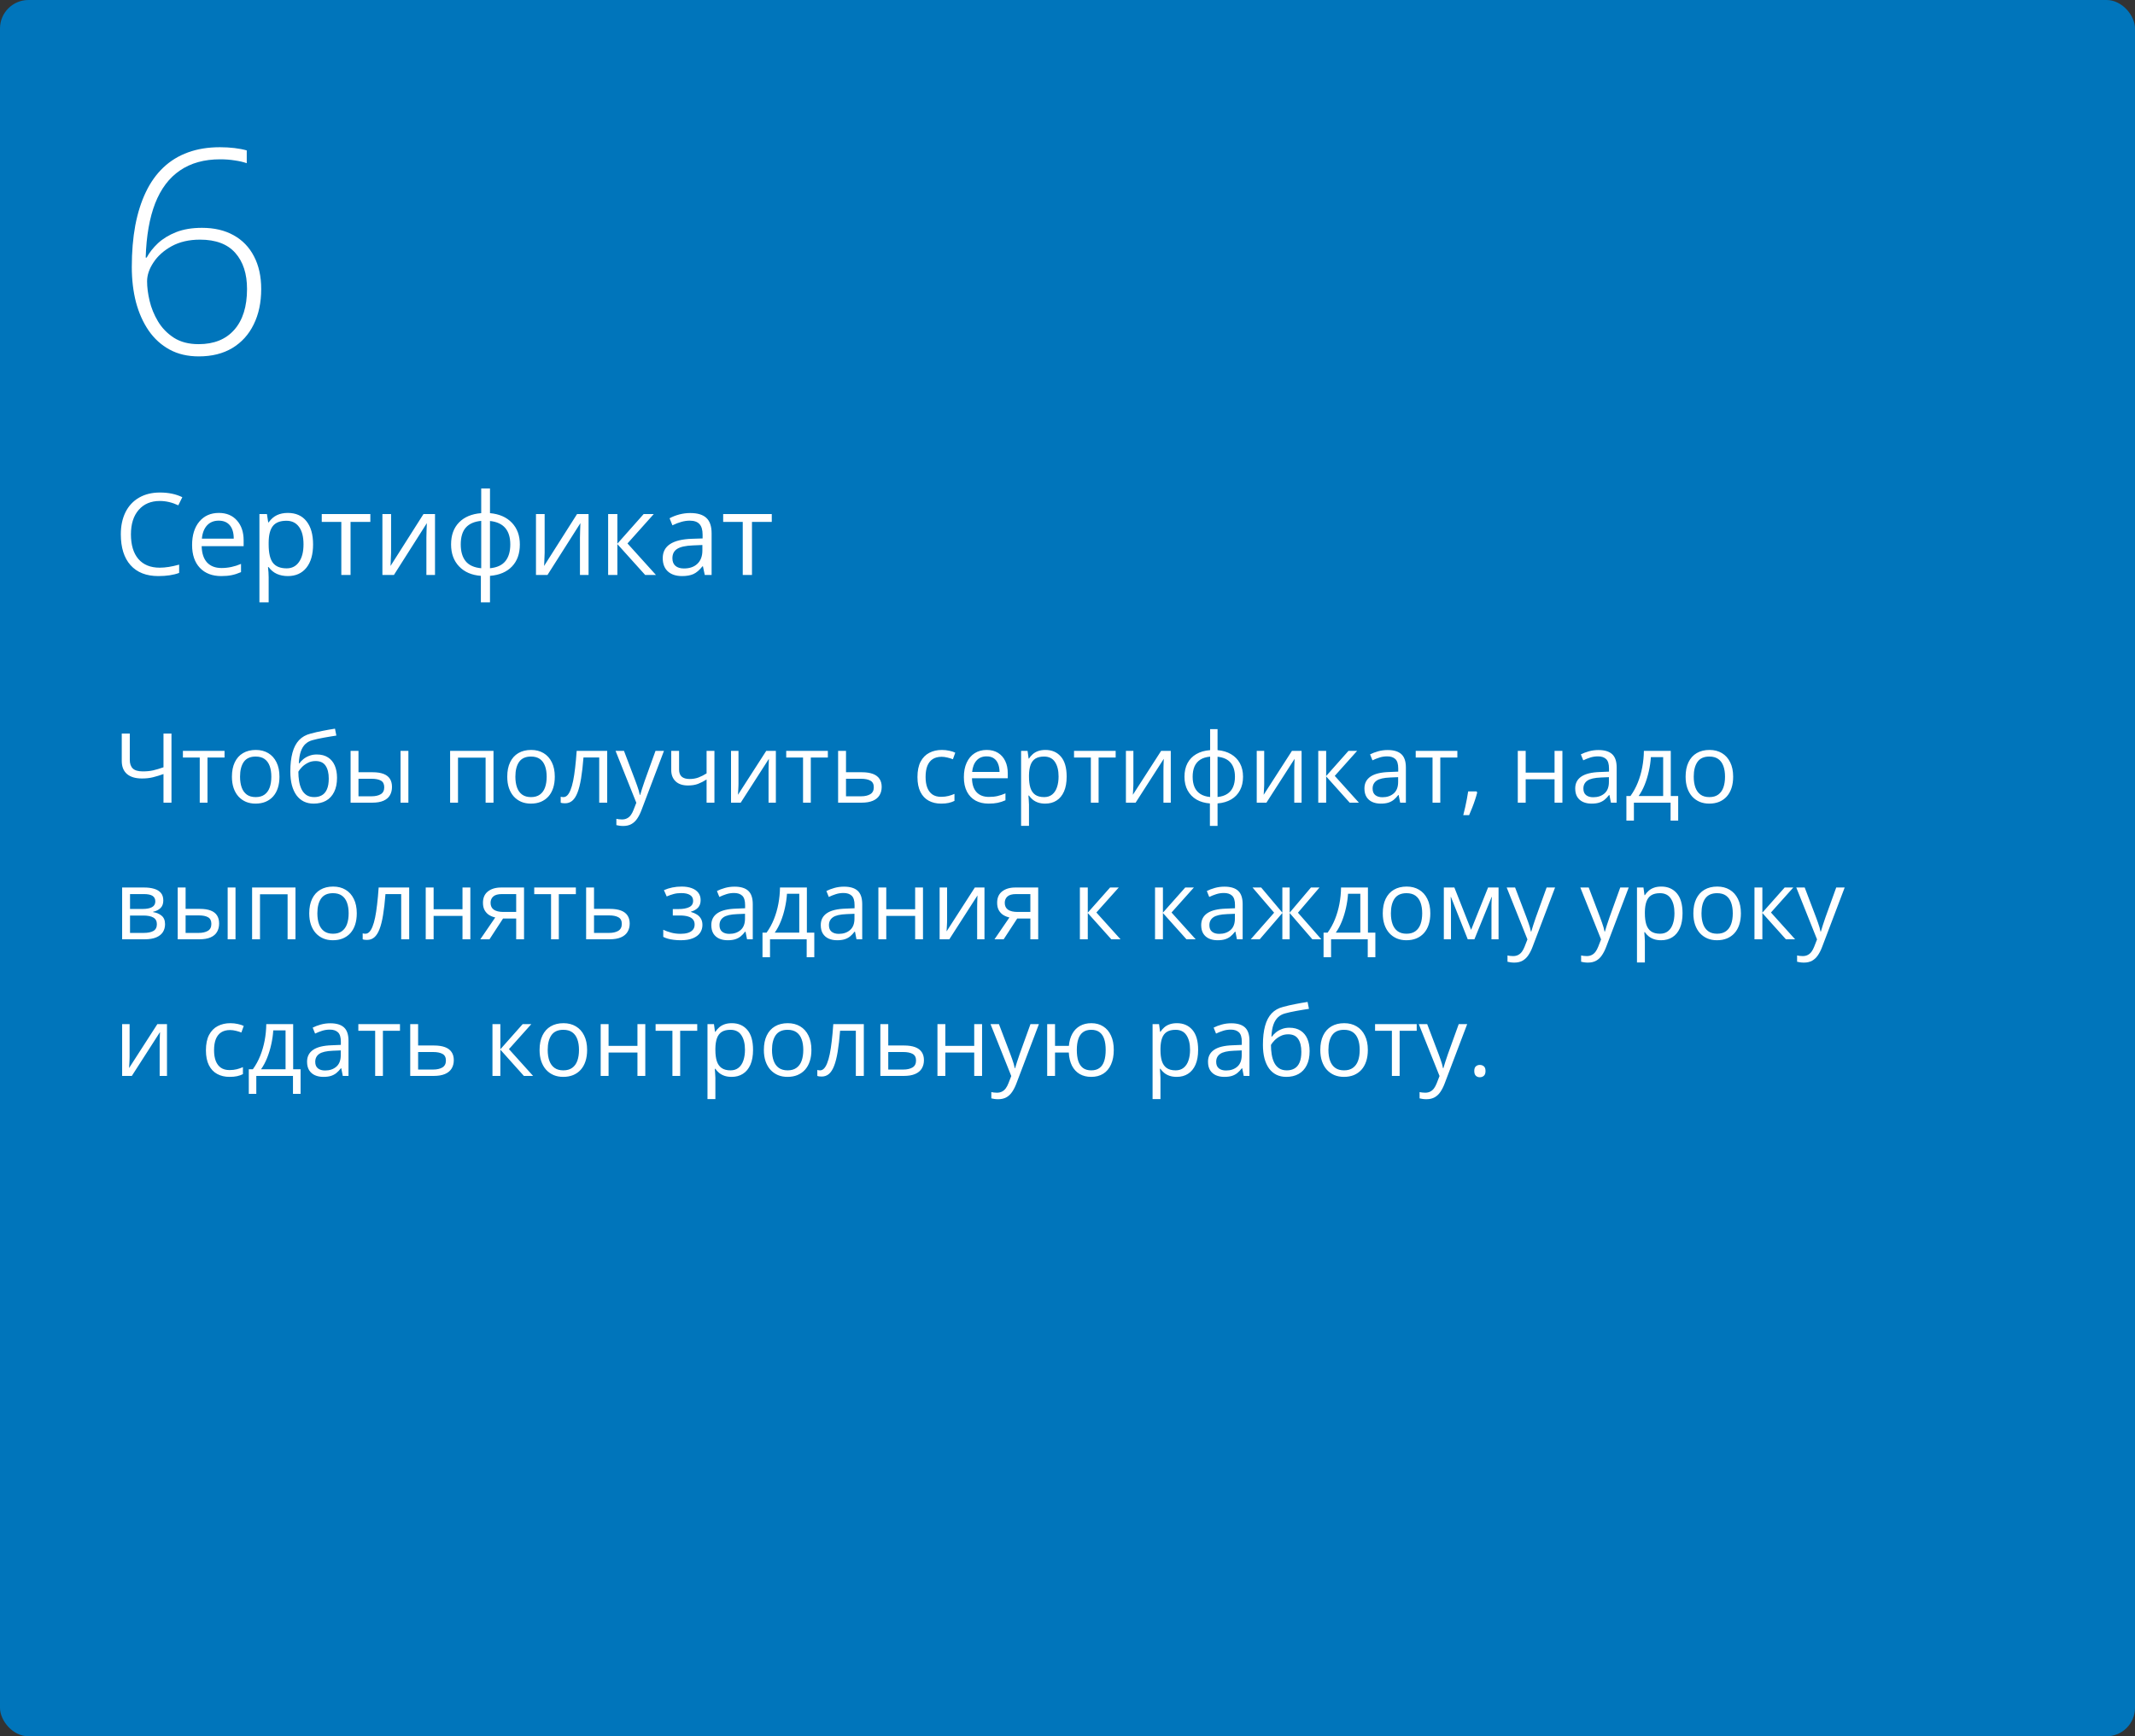 <?xml version="1.0" encoding="UTF-8"?> <svg xmlns="http://www.w3.org/2000/svg" width="375" height="305" viewBox="0 0 375 305" fill="none"><rect x="0" y="0" width="375" height="305" fill="#333333" stroke="none"/> <rect width="375" height="305" rx="5" fill="#0075BB"></rect> <path d="M30.119 141H28.716V135.97C28.068 136.202 27.454 136.39 26.873 136.534C26.292 136.678 25.647 136.75 24.939 136.75C23.794 136.75 22.914 136.487 22.299 135.961C21.691 135.43 21.386 134.669 21.386 133.679V128.864H22.797V133.479C22.797 134.149 22.974 134.655 23.329 134.999C23.688 135.336 24.272 135.505 25.08 135.505C25.761 135.505 26.369 135.444 26.906 135.322C27.449 135.195 28.052 135.015 28.716 134.783V128.864H30.119V141ZM39.44 133.073H36.444V141H35.083V133.073H32.127V131.902H39.44V133.073ZM49.086 136.435C49.086 137.182 48.989 137.848 48.795 138.435C48.602 139.022 48.322 139.517 47.957 139.921C47.592 140.325 47.149 140.635 46.629 140.851C46.114 141.061 45.53 141.166 44.877 141.166C44.269 141.166 43.71 141.061 43.201 140.851C42.697 140.635 42.26 140.325 41.889 139.921C41.524 139.517 41.239 139.022 41.034 138.435C40.835 137.848 40.735 137.182 40.735 136.435C40.735 135.438 40.904 134.592 41.242 133.895C41.579 133.192 42.061 132.658 42.686 132.292C43.317 131.922 44.067 131.736 44.935 131.736C45.766 131.736 46.491 131.922 47.11 132.292C47.736 132.663 48.22 133.2 48.563 133.903C48.912 134.6 49.086 135.444 49.086 136.435ZM42.163 136.435C42.163 137.165 42.26 137.799 42.454 138.335C42.647 138.872 42.946 139.287 43.35 139.581C43.754 139.874 44.274 140.021 44.911 140.021C45.541 140.021 46.059 139.874 46.463 139.581C46.872 139.287 47.174 138.872 47.368 138.335C47.561 137.799 47.658 137.165 47.658 136.435C47.658 135.71 47.561 135.084 47.368 134.559C47.174 134.027 46.875 133.618 46.471 133.33C46.067 133.042 45.544 132.898 44.902 132.898C43.956 132.898 43.262 133.211 42.819 133.836C42.382 134.462 42.163 135.328 42.163 136.435ZM50.995 135.538C50.995 134.243 51.12 133.139 51.369 132.226C51.618 131.307 52.002 130.571 52.523 130.018C53.048 129.459 53.723 129.077 54.548 128.873C55.256 128.679 55.976 128.513 56.706 128.375C57.437 128.231 58.148 128.106 58.839 128.001L59.08 129.213C58.731 129.263 58.366 129.321 57.984 129.387C57.602 129.448 57.221 129.514 56.839 129.586C56.457 129.653 56.097 129.725 55.76 129.802C55.422 129.874 55.123 129.949 54.863 130.026C54.393 130.154 53.986 130.375 53.643 130.69C53.306 131.006 53.037 131.44 52.838 131.994C52.644 132.547 52.528 133.244 52.489 134.085H52.589C52.755 133.842 52.982 133.601 53.27 133.363C53.557 133.125 53.9 132.929 54.299 132.774C54.697 132.613 55.145 132.533 55.644 132.533C56.429 132.533 57.085 132.705 57.611 133.048C58.137 133.385 58.532 133.861 58.798 134.476C59.063 135.09 59.196 135.809 59.196 136.634C59.196 137.624 59.025 138.457 58.682 139.132C58.344 139.807 57.868 140.317 57.254 140.66C56.64 140.997 55.917 141.166 55.087 141.166C54.446 141.166 53.87 141.042 53.361 140.792C52.857 140.543 52.428 140.178 52.074 139.697C51.726 139.215 51.457 138.626 51.269 137.929C51.086 137.231 50.995 136.435 50.995 135.538ZM55.195 140.021C55.721 140.021 56.172 139.91 56.548 139.688C56.93 139.467 57.224 139.118 57.428 138.643C57.639 138.161 57.744 137.536 57.744 136.767C57.744 135.804 57.558 135.051 57.188 134.509C56.822 133.961 56.236 133.687 55.428 133.687C54.924 133.687 54.468 133.795 54.058 134.011C53.649 134.221 53.303 134.473 53.02 134.766C52.738 135.059 52.533 135.322 52.406 135.555C52.406 136.119 52.448 136.667 52.531 137.198C52.614 137.729 52.758 138.208 52.962 138.634C53.167 139.06 53.449 139.398 53.809 139.647C54.174 139.896 54.636 140.021 55.195 140.021ZM61.579 141V131.902H62.965V135.654H65.455C66.23 135.654 66.866 135.751 67.364 135.945C67.868 136.139 68.241 136.426 68.485 136.808C68.728 137.19 68.85 137.663 68.85 138.228C68.85 138.792 68.728 139.282 68.485 139.697C68.247 140.112 67.871 140.433 67.356 140.66C66.847 140.887 66.183 141 65.364 141H61.579ZM62.965 139.879H65.231C65.917 139.879 66.465 139.758 66.874 139.514C67.284 139.271 67.489 138.864 67.489 138.294C67.489 137.735 67.298 137.348 66.916 137.132C66.534 136.91 65.986 136.8 65.272 136.8H62.965V139.879ZM70.353 141V131.902H71.731V141H70.353ZM86.68 131.902V141H85.294V133.089H80.446V141H79.06V131.902H86.68ZM97.446 136.435C97.446 137.182 97.349 137.848 97.156 138.435C96.962 139.022 96.683 139.517 96.317 139.921C95.952 140.325 95.509 140.635 94.989 140.851C94.475 141.061 93.891 141.166 93.238 141.166C92.629 141.166 92.07 141.061 91.561 140.851C91.058 140.635 90.62 140.325 90.249 139.921C89.884 139.517 89.599 139.022 89.394 138.435C89.195 137.848 89.096 137.182 89.096 136.435C89.096 135.438 89.264 134.592 89.602 133.895C89.94 133.192 90.421 132.658 91.046 132.292C91.677 131.922 92.427 131.736 93.296 131.736C94.126 131.736 94.851 131.922 95.471 132.292C96.096 132.663 96.58 133.2 96.923 133.903C97.272 134.6 97.446 135.444 97.446 136.435ZM90.523 136.435C90.523 137.165 90.62 137.799 90.814 138.335C91.008 138.872 91.306 139.287 91.71 139.581C92.114 139.874 92.635 140.021 93.271 140.021C93.902 140.021 94.419 139.874 94.823 139.581C95.233 139.287 95.534 138.872 95.728 138.335C95.922 137.799 96.019 137.165 96.019 136.435C96.019 135.71 95.922 135.084 95.728 134.559C95.534 134.027 95.236 133.618 94.832 133.33C94.428 133.042 93.905 132.898 93.263 132.898C92.316 132.898 91.622 133.211 91.179 133.836C90.742 134.462 90.523 135.328 90.523 136.435ZM106.652 141H105.249V133.056H102.485C102.374 134.489 102.233 135.718 102.062 136.742C101.896 137.76 101.685 138.593 101.431 139.24C101.182 139.882 100.877 140.355 100.518 140.66C100.163 140.958 99.74 141.108 99.248 141.108C99.098 141.108 98.957 141.1 98.824 141.083C98.691 141.066 98.578 141.039 98.484 141V139.954C98.556 139.976 98.63 139.993 98.708 140.004C98.791 140.015 98.877 140.021 98.965 140.021C99.214 140.021 99.441 139.918 99.646 139.713C99.856 139.503 100.044 139.188 100.21 138.767C100.382 138.347 100.534 137.815 100.667 137.173C100.8 136.526 100.916 135.765 101.016 134.891C101.121 134.011 101.212 133.015 101.29 131.902H106.652V141ZM108.121 131.902H109.599L111.607 137.182C111.724 137.492 111.832 137.79 111.931 138.078C112.031 138.36 112.119 138.632 112.197 138.892C112.274 139.152 112.335 139.403 112.379 139.647H112.438C112.515 139.37 112.626 139.008 112.77 138.56C112.913 138.106 113.068 137.644 113.234 137.173L115.135 131.902H116.621L112.662 142.336C112.451 142.895 112.205 143.382 111.923 143.797C111.646 144.212 111.309 144.531 110.91 144.752C110.512 144.979 110.03 145.092 109.466 145.092C109.206 145.092 108.976 145.076 108.777 145.042C108.578 145.015 108.406 144.982 108.262 144.943V143.839C108.384 143.867 108.531 143.891 108.702 143.914C108.879 143.936 109.062 143.947 109.25 143.947C109.593 143.947 109.889 143.88 110.138 143.748C110.393 143.62 110.611 143.432 110.794 143.183C110.977 142.934 111.134 142.638 111.267 142.295L111.765 141.017L108.121 131.902ZM119.277 131.902V135.173C119.277 135.743 119.432 136.163 119.742 136.435C120.058 136.706 120.514 136.841 121.112 136.841C121.687 136.841 122.21 136.753 122.681 136.576C123.151 136.399 123.627 136.158 124.108 135.854V131.902H125.486V141H124.108V136.924C123.599 137.251 123.098 137.508 122.606 137.696C122.113 137.884 121.524 137.979 120.838 137.979C119.903 137.979 119.178 137.735 118.663 137.248C118.154 136.761 117.899 136.103 117.899 135.272V131.902H119.277ZM129.711 131.902V137.622C129.711 137.732 129.709 137.876 129.703 138.053C129.698 138.225 129.689 138.41 129.678 138.609C129.667 138.803 129.656 138.991 129.645 139.174C129.639 139.351 129.631 139.498 129.62 139.614L134.584 131.902H136.277V141H134.991V135.422C134.991 135.245 134.993 135.018 134.999 134.741C135.005 134.465 135.013 134.193 135.024 133.928C135.035 133.657 135.043 133.446 135.049 133.297L130.102 141H128.4V131.902H129.711ZM145.408 133.073H142.412V141H141.05V133.073H138.095V131.902H145.408V133.073ZM148.596 135.654H151.385C152.16 135.654 152.804 135.751 153.319 135.945C153.833 136.139 154.218 136.426 154.473 136.808C154.733 137.19 154.863 137.663 154.863 138.228C154.863 138.792 154.736 139.282 154.481 139.697C154.232 140.112 153.845 140.433 153.319 140.66C152.799 140.887 152.126 141 151.302 141H147.209V131.902H148.596V135.654ZM153.477 138.294C153.477 137.735 153.277 137.348 152.879 137.132C152.486 136.91 151.935 136.8 151.227 136.8H148.596V139.879H151.235C151.899 139.879 152.439 139.758 152.854 139.514C153.269 139.265 153.477 138.858 153.477 138.294ZM165.297 141.166C164.478 141.166 163.756 140.997 163.13 140.66C162.505 140.322 162.018 139.807 161.669 139.116C161.321 138.424 161.146 137.552 161.146 136.501C161.146 135.4 161.329 134.5 161.694 133.803C162.065 133.1 162.574 132.58 163.222 132.243C163.869 131.905 164.605 131.736 165.43 131.736C165.883 131.736 166.321 131.783 166.741 131.877C167.167 131.966 167.516 132.079 167.787 132.218L167.372 133.372C167.095 133.261 166.774 133.161 166.409 133.073C166.049 132.984 165.712 132.94 165.396 132.94C164.766 132.94 164.24 133.076 163.819 133.347C163.404 133.618 163.092 134.016 162.881 134.542C162.677 135.068 162.574 135.715 162.574 136.484C162.574 137.22 162.674 137.848 162.873 138.369C163.078 138.889 163.379 139.287 163.778 139.564C164.182 139.835 164.685 139.971 165.289 139.971C165.77 139.971 166.204 139.921 166.592 139.821C166.979 139.716 167.331 139.594 167.646 139.456V140.685C167.342 140.84 167.001 140.958 166.625 141.042C166.254 141.125 165.812 141.166 165.297 141.166ZM173.307 131.736C174.082 131.736 174.746 131.908 175.299 132.251C175.853 132.594 176.276 133.076 176.569 133.695C176.863 134.31 177.009 135.029 177.009 135.854V136.708H170.726C170.742 137.777 171.008 138.59 171.522 139.149C172.037 139.708 172.762 139.987 173.697 139.987C174.273 139.987 174.782 139.935 175.225 139.83C175.667 139.724 176.127 139.569 176.603 139.365V140.577C176.143 140.781 175.687 140.931 175.233 141.025C174.785 141.119 174.253 141.166 173.639 141.166C172.765 141.166 172.001 140.989 171.348 140.635C170.701 140.275 170.197 139.749 169.837 139.058C169.478 138.366 169.298 137.519 169.298 136.518C169.298 135.538 169.461 134.691 169.788 133.978C170.12 133.258 170.584 132.705 171.182 132.317C171.785 131.93 172.494 131.736 173.307 131.736ZM173.291 132.865C172.555 132.865 171.968 133.106 171.531 133.587C171.094 134.069 170.833 134.741 170.75 135.604H175.565C175.559 135.062 175.474 134.586 175.308 134.177C175.147 133.762 174.901 133.441 174.569 133.214C174.237 132.981 173.811 132.865 173.291 132.865ZM183.625 131.736C184.759 131.736 185.664 132.126 186.339 132.907C187.014 133.687 187.352 134.86 187.352 136.426C187.352 137.461 187.197 138.33 186.887 139.033C186.577 139.736 186.14 140.267 185.576 140.626C185.017 140.986 184.355 141.166 183.592 141.166C183.11 141.166 182.687 141.102 182.322 140.975C181.957 140.848 181.644 140.676 181.384 140.46C181.124 140.245 180.908 140.009 180.736 139.755H180.637C180.653 139.971 180.673 140.231 180.695 140.535C180.722 140.84 180.736 141.105 180.736 141.332V145.067H179.35V131.902H180.487L180.67 133.247H180.736C180.913 132.97 181.129 132.719 181.384 132.492C181.638 132.259 181.948 132.077 182.313 131.944C182.684 131.806 183.121 131.736 183.625 131.736ZM183.384 132.898C182.753 132.898 182.244 133.02 181.857 133.264C181.475 133.507 181.196 133.872 181.019 134.359C180.841 134.841 180.747 135.447 180.736 136.177V136.443C180.736 137.212 180.819 137.862 180.985 138.394C181.157 138.925 181.436 139.329 181.824 139.605C182.217 139.882 182.742 140.021 183.401 140.021C183.965 140.021 184.436 139.868 184.812 139.564C185.188 139.26 185.468 138.836 185.65 138.294C185.839 137.746 185.933 137.118 185.933 136.41C185.933 135.336 185.722 134.484 185.302 133.853C184.887 133.217 184.248 132.898 183.384 132.898ZM195.96 133.073H192.963V141H191.602V133.073H188.647V131.902H195.96V133.073ZM199.073 131.902V137.622C199.073 137.732 199.07 137.876 199.064 138.053C199.059 138.225 199.051 138.41 199.04 138.609C199.028 138.803 199.017 138.991 199.006 139.174C199.001 139.351 198.993 139.498 198.981 139.614L203.945 131.902H205.639V141H204.352V135.422C204.352 135.245 204.355 135.018 204.36 134.741C204.366 134.465 204.374 134.193 204.385 133.928C204.396 133.657 204.405 133.446 204.41 133.297L199.463 141H197.761V131.902H199.073ZM213.856 128.084V131.77C214.758 131.847 215.544 132.082 216.214 132.475C216.883 132.862 217.404 133.391 217.774 134.061C218.145 134.73 218.331 135.527 218.331 136.451C218.331 137.359 218.151 138.15 217.791 138.825C217.437 139.5 216.925 140.034 216.255 140.427C215.591 140.82 214.792 141.055 213.856 141.133V145.084H212.512V141.133C211.61 141.066 210.824 140.84 210.154 140.452C209.49 140.059 208.973 139.525 208.602 138.85C208.231 138.175 208.046 137.375 208.046 136.451C208.046 135.527 208.223 134.73 208.577 134.061C208.937 133.385 209.451 132.854 210.121 132.467C210.791 132.074 211.601 131.841 212.553 131.77V128.084H213.856ZM212.553 132.915C211.85 132.976 211.272 133.153 210.818 133.446C210.365 133.74 210.027 134.138 209.806 134.642C209.59 135.145 209.482 135.748 209.482 136.451C209.482 137.154 209.593 137.76 209.814 138.269C210.035 138.773 210.373 139.171 210.827 139.464C211.28 139.758 211.856 139.938 212.553 140.004V132.915ZM213.856 132.932V140.004C214.554 139.932 215.126 139.747 215.575 139.448C216.028 139.149 216.363 138.748 216.579 138.244C216.8 137.741 216.911 137.143 216.911 136.451C216.911 135.4 216.659 134.578 216.156 133.986C215.652 133.388 214.886 133.037 213.856 132.932ZM222.049 131.902V137.622C222.049 137.732 222.047 137.876 222.041 138.053C222.035 138.225 222.027 138.41 222.016 138.609C222.005 138.803 221.994 138.991 221.983 139.174C221.977 139.351 221.969 139.498 221.958 139.614L226.922 131.902H228.615V141H227.329V135.422C227.329 135.245 227.331 135.018 227.337 134.741C227.342 134.465 227.351 134.193 227.362 133.928C227.373 133.657 227.381 133.446 227.387 133.297L222.439 141H220.738V131.902H222.049ZM236.85 131.902H238.369L234.442 136.293L238.684 141H237.065L232.932 136.385V141H231.545V131.902H232.932V136.318L236.85 131.902ZM243.731 131.753C244.816 131.753 245.621 131.996 246.146 132.483C246.672 132.97 246.935 133.748 246.935 134.816V141H245.931L245.665 139.655H245.599C245.344 139.987 245.078 140.267 244.802 140.494C244.525 140.715 244.204 140.884 243.839 141C243.479 141.111 243.036 141.166 242.511 141.166C241.957 141.166 241.465 141.069 241.033 140.875C240.607 140.682 240.27 140.389 240.021 139.996C239.777 139.603 239.655 139.105 239.655 138.501C239.655 137.594 240.015 136.897 240.734 136.41C241.454 135.923 242.549 135.657 244.021 135.613L245.59 135.546V134.99C245.59 134.204 245.422 133.654 245.084 133.338C244.746 133.023 244.271 132.865 243.656 132.865C243.18 132.865 242.727 132.934 242.295 133.073C241.863 133.211 241.454 133.374 241.066 133.562L240.643 132.517C241.053 132.306 241.523 132.126 242.054 131.977C242.585 131.828 243.144 131.753 243.731 131.753ZM245.574 136.518L244.188 136.576C243.053 136.62 242.253 136.805 241.789 137.132C241.324 137.458 241.091 137.92 241.091 138.518C241.091 139.038 241.249 139.423 241.564 139.672C241.88 139.921 242.298 140.045 242.818 140.045C243.626 140.045 244.287 139.821 244.802 139.373C245.316 138.925 245.574 138.252 245.574 137.356V136.518ZM255.975 133.073H252.978V141H251.617V133.073H248.662V131.902H255.975V133.073ZM259.353 139.024L259.461 139.215C259.361 139.619 259.234 140.051 259.079 140.51C258.93 140.97 258.764 141.429 258.581 141.888C258.404 142.353 258.224 142.787 258.042 143.191H257.012C257.128 142.749 257.242 142.281 257.353 141.789C257.463 141.302 257.563 140.82 257.651 140.344C257.745 139.863 257.82 139.423 257.875 139.024H259.353ZM267.978 131.902V135.721H273.049V131.902H274.427V141H273.049V136.891H267.978V141H266.591V131.902H267.978ZM280.752 131.753C281.837 131.753 282.642 131.996 283.168 132.483C283.694 132.97 283.957 133.748 283.957 134.816V141H282.952L282.687 139.655H282.62C282.366 139.987 282.1 140.267 281.823 140.494C281.547 140.715 281.226 140.884 280.86 141C280.501 141.111 280.058 141.166 279.532 141.166C278.979 141.166 278.486 141.069 278.055 140.875C277.629 140.682 277.291 140.389 277.042 139.996C276.799 139.603 276.677 139.105 276.677 138.501C276.677 137.594 277.036 136.897 277.756 136.41C278.475 135.923 279.571 135.657 281.043 135.613L282.612 135.546V134.99C282.612 134.204 282.443 133.654 282.105 133.338C281.768 133.023 281.292 132.865 280.678 132.865C280.202 132.865 279.748 132.934 279.316 133.073C278.885 133.211 278.475 133.374 278.088 133.562L277.665 132.517C278.074 132.306 278.544 132.126 279.076 131.977C279.607 131.828 280.166 131.753 280.752 131.753ZM282.595 136.518L281.209 136.576C280.075 136.62 279.275 136.805 278.81 137.132C278.345 137.458 278.113 137.92 278.113 138.518C278.113 139.038 278.271 139.423 278.586 139.672C278.901 139.921 279.319 140.045 279.839 140.045C280.647 140.045 281.309 139.821 281.823 139.373C282.338 138.925 282.595 138.252 282.595 137.356V136.518ZM293.461 131.902V139.83H294.764V144.146H293.428V141H286.986V144.146H285.667V139.83H286.38C286.901 139.11 287.332 138.322 287.675 137.464C288.018 136.606 288.278 135.707 288.456 134.766C288.633 133.82 288.727 132.865 288.738 131.902H293.461ZM292.125 132.998H289.966C289.917 133.806 289.798 134.628 289.609 135.463C289.427 136.299 289.183 137.096 288.879 137.854C288.575 138.607 288.22 139.265 287.816 139.83H292.125V132.998ZM304.418 136.435C304.418 137.182 304.321 137.848 304.127 138.435C303.934 139.022 303.654 139.517 303.289 139.921C302.924 140.325 302.481 140.635 301.961 140.851C301.446 141.061 300.862 141.166 300.209 141.166C299.601 141.166 299.042 141.061 298.533 140.851C298.029 140.635 297.592 140.325 297.221 139.921C296.856 139.517 296.571 139.022 296.366 138.435C296.167 137.848 296.067 137.182 296.067 136.435C296.067 135.438 296.236 134.592 296.574 133.895C296.911 133.192 297.393 132.658 298.018 132.292C298.649 131.922 299.399 131.736 300.268 131.736C301.098 131.736 301.823 131.922 302.442 132.292C303.068 132.663 303.552 133.2 303.895 133.903C304.244 134.6 304.418 135.444 304.418 136.435ZM297.495 136.435C297.495 137.165 297.592 137.799 297.786 138.335C297.979 138.872 298.278 139.287 298.682 139.581C299.086 139.874 299.606 140.021 300.243 140.021C300.874 140.021 301.391 139.874 301.795 139.581C302.204 139.287 302.506 138.872 302.7 138.335C302.893 137.799 302.99 137.165 302.99 136.435C302.99 135.71 302.893 135.084 302.7 134.559C302.506 134.027 302.207 133.618 301.803 133.33C301.399 133.042 300.876 132.898 300.234 132.898C299.288 132.898 298.594 133.211 298.151 133.836C297.714 134.462 297.495 135.328 297.495 136.435ZM28.683 158.185C28.683 158.755 28.517 159.201 28.185 159.521C27.852 159.837 27.424 160.05 26.898 160.161V160.227C27.468 160.305 27.958 160.509 28.367 160.841C28.782 161.168 28.99 161.669 28.99 162.344C28.99 162.864 28.865 163.323 28.616 163.722C28.367 164.12 27.977 164.433 27.446 164.66C26.915 164.887 26.223 165 25.371 165H21.453V155.902H25.337C25.99 155.902 26.566 155.977 27.064 156.126C27.567 156.27 27.963 156.508 28.251 156.84C28.539 157.172 28.683 157.621 28.683 158.185ZM27.554 162.344C27.554 161.807 27.349 161.42 26.939 161.182C26.535 160.944 25.946 160.825 25.171 160.825H22.839V163.879H25.205C25.968 163.879 26.549 163.763 26.948 163.531C27.352 163.293 27.554 162.897 27.554 162.344ZM27.28 158.343C27.28 157.911 27.122 157.59 26.807 157.38C26.491 157.164 25.974 157.056 25.254 157.056H22.839V159.671H25.014C25.761 159.671 26.325 159.563 26.707 159.347C27.089 159.131 27.28 158.797 27.28 158.343ZM31.214 165V155.902H32.601V159.654H35.091C35.866 159.654 36.502 159.751 37 159.945C37.504 160.139 37.877 160.426 38.121 160.808C38.364 161.19 38.486 161.663 38.486 162.228C38.486 162.792 38.364 163.282 38.121 163.697C37.883 164.112 37.506 164.433 36.992 164.66C36.483 164.887 35.819 165 34.999 165H31.214ZM32.601 163.879H34.867C35.553 163.879 36.101 163.758 36.51 163.514C36.92 163.271 37.124 162.864 37.124 162.294C37.124 161.735 36.934 161.348 36.552 161.132C36.17 160.91 35.622 160.8 34.908 160.8H32.601V163.879ZM39.988 165V155.902H41.366V165H39.988ZM51.9 155.902V165H50.514V157.089H45.666V165H44.28V155.902H51.9ZM62.666 160.435C62.666 161.182 62.569 161.848 62.376 162.435C62.182 163.022 61.902 163.517 61.537 163.921C61.172 164.325 60.729 164.635 60.209 164.851C59.694 165.061 59.111 165.166 58.458 165.166C57.849 165.166 57.29 165.061 56.781 164.851C56.277 164.635 55.84 164.325 55.469 163.921C55.104 163.517 54.819 163.022 54.614 162.435C54.415 161.848 54.315 161.182 54.315 160.435C54.315 159.438 54.484 158.592 54.822 157.895C55.159 157.192 55.641 156.658 56.266 156.292C56.897 155.922 57.647 155.736 58.516 155.736C59.346 155.736 60.071 155.922 60.69 156.292C61.316 156.663 61.8 157.2 62.143 157.903C62.492 158.6 62.666 159.444 62.666 160.435ZM55.743 160.435C55.743 161.165 55.84 161.799 56.034 162.335C56.227 162.872 56.526 163.287 56.93 163.581C57.334 163.874 57.854 164.021 58.491 164.021C59.122 164.021 59.639 163.874 60.043 163.581C60.453 163.287 60.754 162.872 60.948 162.335C61.141 161.799 61.238 161.165 61.238 160.435C61.238 159.71 61.141 159.084 60.948 158.559C60.754 158.027 60.455 157.618 60.051 157.33C59.647 157.042 59.124 156.898 58.482 156.898C57.536 156.898 56.842 157.211 56.399 157.836C55.962 158.462 55.743 159.328 55.743 160.435ZM71.872 165H70.469V157.056H67.705C67.594 158.489 67.453 159.718 67.281 160.742C67.115 161.76 66.905 162.593 66.65 163.24C66.401 163.882 66.097 164.355 65.737 164.66C65.383 164.958 64.96 165.108 64.467 165.108C64.318 165.108 64.177 165.1 64.044 165.083C63.911 165.066 63.798 165.039 63.704 165V163.954C63.776 163.976 63.85 163.993 63.928 164.004C64.011 164.015 64.097 164.021 64.185 164.021C64.434 164.021 64.661 163.918 64.866 163.713C65.076 163.503 65.264 163.188 65.43 162.767C65.602 162.347 65.754 161.815 65.887 161.173C66.019 160.526 66.136 159.765 66.235 158.891C66.341 158.011 66.432 157.015 66.509 155.902H71.872V165ZM76.163 155.902V159.721H81.235V155.902H82.613V165H81.235V160.891H76.163V165H74.777V155.902H76.163ZM85.975 165H84.364L86.987 161.165C86.606 161.082 86.251 160.941 85.925 160.742C85.598 160.537 85.333 160.257 85.128 159.903C84.929 159.549 84.829 159.109 84.829 158.583C84.829 157.709 85.12 157.045 85.701 156.591C86.287 156.132 87.059 155.902 88.017 155.902H92.043V165H90.665V161.348H88.357L85.975 165ZM86.165 158.592C86.165 159.134 86.359 159.538 86.747 159.804C87.134 160.064 87.687 160.194 88.407 160.194H90.665V157.056H88.166C87.458 157.056 86.946 157.2 86.63 157.488C86.32 157.77 86.165 158.138 86.165 158.592ZM101.148 157.073H98.152V165H96.79V157.073H93.835V155.902H101.148V157.073ZM104.336 159.654H107.125C107.9 159.654 108.544 159.751 109.059 159.945C109.574 160.139 109.958 160.426 110.213 160.808C110.473 161.19 110.603 161.663 110.603 162.228C110.603 162.792 110.476 163.282 110.221 163.697C109.972 164.112 109.585 164.433 109.059 164.66C108.539 164.887 107.867 165 107.042 165H102.95V155.902H104.336V159.654ZM109.217 162.294C109.217 161.735 109.018 161.348 108.619 161.132C108.226 160.91 107.676 160.8 106.967 160.8H104.336V163.879H106.976C107.64 163.879 108.179 163.758 108.594 163.514C109.009 163.265 109.217 162.858 109.217 162.294ZM119.734 155.736C120.415 155.736 121.004 155.83 121.502 156.019C122 156.201 122.385 156.47 122.656 156.824C122.927 157.178 123.062 157.61 123.062 158.119C123.062 158.667 122.913 159.104 122.614 159.43C122.315 159.757 121.903 159.992 121.377 160.136V160.202C121.748 160.302 122.083 160.446 122.382 160.634C122.686 160.816 122.927 161.06 123.104 161.364C123.287 161.663 123.378 162.037 123.378 162.485C123.378 162.994 123.24 163.453 122.963 163.863C122.686 164.267 122.266 164.585 121.701 164.817C121.137 165.05 120.423 165.166 119.56 165.166C119.133 165.166 118.729 165.141 118.348 165.091C117.966 165.047 117.62 164.981 117.31 164.892C117 164.804 116.729 164.698 116.497 164.577V163.323C116.884 163.511 117.338 163.677 117.858 163.821C118.378 163.965 118.94 164.037 119.543 164.037C120.008 164.037 120.426 163.985 120.796 163.879C121.167 163.769 121.46 163.594 121.676 163.356C121.898 163.113 122.008 162.795 122.008 162.402C122.008 162.042 121.911 161.746 121.718 161.514C121.524 161.276 121.234 161.101 120.846 160.991C120.464 160.875 119.98 160.816 119.394 160.816H118.173V159.688H119.178C119.958 159.688 120.581 159.577 121.045 159.355C121.51 159.134 121.743 158.761 121.743 158.235C121.743 157.781 121.563 157.444 121.203 157.222C120.843 156.995 120.329 156.882 119.659 156.882C119.161 156.882 118.721 156.934 118.339 157.04C117.958 157.139 117.545 157.283 117.103 157.471L116.613 156.367C117.089 156.157 117.587 155.999 118.107 155.894C118.627 155.789 119.169 155.736 119.734 155.736ZM129.014 155.753C130.099 155.753 130.904 155.996 131.43 156.483C131.955 156.97 132.218 157.748 132.218 158.816V165H131.214L130.948 163.655H130.882C130.627 163.987 130.362 164.267 130.085 164.494C129.808 164.715 129.487 164.884 129.122 165C128.762 165.111 128.32 165.166 127.794 165.166C127.241 165.166 126.748 165.069 126.316 164.875C125.89 164.682 125.553 164.389 125.304 163.996C125.06 163.603 124.938 163.105 124.938 162.501C124.938 161.594 125.298 160.897 126.018 160.41C126.737 159.923 127.833 159.657 129.305 159.613L130.874 159.546V158.99C130.874 158.204 130.705 157.654 130.367 157.338C130.03 157.023 129.554 156.865 128.939 156.865C128.464 156.865 128.01 156.934 127.578 157.073C127.146 157.211 126.737 157.374 126.35 157.562L125.926 156.517C126.336 156.306 126.806 156.126 127.337 155.977C127.869 155.828 128.428 155.753 129.014 155.753ZM130.857 160.518L129.471 160.576C128.336 160.62 127.537 160.805 127.072 161.132C126.607 161.458 126.375 161.92 126.375 162.518C126.375 163.038 126.532 163.423 126.848 163.672C127.163 163.921 127.581 164.045 128.101 164.045C128.909 164.045 129.57 163.821 130.085 163.373C130.6 162.925 130.857 162.252 130.857 161.356V160.518ZM141.723 155.902V163.83H143.026V168.146H141.689V165H135.248V168.146H133.928V163.83H134.642C135.162 163.11 135.594 162.322 135.937 161.464C136.28 160.606 136.54 159.707 136.717 158.766C136.894 157.82 136.988 156.865 137 155.902H141.723ZM140.386 156.998H138.228C138.178 157.806 138.059 158.628 137.871 159.463C137.688 160.299 137.445 161.096 137.141 161.854C136.836 162.607 136.482 163.265 136.078 163.83H140.386V156.998ZM148.239 155.753C149.323 155.753 150.129 155.996 150.654 156.483C151.18 156.97 151.443 157.748 151.443 158.816V165H150.438L150.173 163.655H150.106C149.852 163.987 149.586 164.267 149.31 164.494C149.033 164.715 148.712 164.884 148.347 165C147.987 165.111 147.544 165.166 147.019 165.166C146.465 165.166 145.973 165.069 145.541 164.875C145.115 164.682 144.777 164.389 144.528 163.996C144.285 163.603 144.163 163.105 144.163 162.501C144.163 161.594 144.523 160.897 145.242 160.41C145.962 159.923 147.057 159.657 148.529 159.613L150.098 159.546V158.99C150.098 158.204 149.929 157.654 149.592 157.338C149.254 157.023 148.778 156.865 148.164 156.865C147.688 156.865 147.234 156.934 146.803 157.073C146.371 157.211 145.962 157.374 145.574 157.562L145.151 156.517C145.56 156.306 146.031 156.126 146.562 155.977C147.093 155.828 147.652 155.753 148.239 155.753ZM150.082 160.518L148.695 160.576C147.561 160.62 146.761 160.805 146.296 161.132C145.832 161.458 145.599 161.92 145.599 162.518C145.599 163.038 145.757 163.423 146.072 163.672C146.388 163.921 146.806 164.045 147.326 164.045C148.134 164.045 148.795 163.821 149.31 163.373C149.824 162.925 150.082 162.252 150.082 161.356V160.518ZM155.668 155.902V159.721H160.74V155.902H162.118V165H160.74V160.891H155.668V165H154.282V155.902H155.668ZM166.351 155.902V161.622C166.351 161.732 166.348 161.876 166.343 162.053C166.337 162.225 166.329 162.41 166.318 162.609C166.307 162.803 166.296 162.991 166.285 163.174C166.279 163.351 166.271 163.498 166.26 163.614L171.224 155.902H172.917V165H171.63V159.422C171.63 159.245 171.633 159.018 171.639 158.741C171.644 158.465 171.653 158.193 171.664 157.928C171.675 157.657 171.683 157.446 171.688 157.297L166.741 165H165.04V155.902H166.351ZM176.287 165H174.677L177.3 161.165C176.918 161.082 176.564 160.941 176.237 160.742C175.911 160.537 175.645 160.257 175.44 159.903C175.241 159.549 175.142 159.109 175.142 158.583C175.142 157.709 175.432 157.045 176.013 156.591C176.6 156.132 177.372 155.902 178.329 155.902H182.355V165H180.977V161.348H178.669L176.287 165ZM176.478 158.592C176.478 159.134 176.672 159.538 177.059 159.804C177.446 160.064 178 160.194 178.719 160.194H180.977V157.056H178.479C177.77 157.056 177.258 157.2 176.943 157.488C176.633 157.77 176.478 158.138 176.478 158.592ZM194.98 155.902H196.5L192.573 160.293L196.815 165H195.196L191.062 160.385V165H189.676V155.902H191.062V160.318L194.98 155.902ZM208.179 155.902H209.698L205.771 160.293L210.013 165H208.395L204.261 160.385V165H202.875V155.902H204.261V160.318L208.179 155.902ZM215.06 155.753C216.145 155.753 216.95 155.996 217.476 156.483C218.001 156.97 218.264 157.748 218.264 158.816V165H217.26L216.994 163.655H216.928C216.673 163.987 216.408 164.267 216.131 164.494C215.854 164.715 215.533 164.884 215.168 165C214.808 165.111 214.366 165.166 213.84 165.166C213.286 165.166 212.794 165.069 212.362 164.875C211.936 164.682 211.599 164.389 211.35 163.996C211.106 163.603 210.984 163.105 210.984 162.501C210.984 161.594 211.344 160.897 212.063 160.41C212.783 159.923 213.879 159.657 215.351 159.613L216.919 159.546V158.99C216.919 158.204 216.751 157.654 216.413 157.338C216.076 157.023 215.6 156.865 214.985 156.865C214.509 156.865 214.056 156.934 213.624 157.073C213.192 157.211 212.783 157.374 212.396 157.562L211.972 156.517C212.382 156.306 212.852 156.126 213.383 155.977C213.915 155.828 214.473 155.753 215.06 155.753ZM216.903 160.518L215.517 160.576C214.382 160.62 213.583 160.805 213.118 161.132C212.653 161.458 212.42 161.92 212.42 162.518C212.42 163.038 212.578 163.423 212.894 163.672C213.209 163.921 213.627 164.045 214.147 164.045C214.955 164.045 215.616 163.821 216.131 163.373C216.646 162.925 216.903 162.252 216.903 161.356V160.518ZM231.761 155.902L227.976 160.327L232.085 165H230.508L226.523 160.385V165H225.237V160.385L221.261 165H219.684L223.792 160.327L219.999 155.902H221.518L225.237 160.318V155.902H226.523V160.318L230.259 155.902H231.761ZM240.27 155.902V163.83H241.573V168.146H240.236V165H233.795V168.146H232.475V163.83H233.189C233.709 163.11 234.141 162.322 234.484 161.464C234.827 160.606 235.087 159.707 235.264 158.766C235.441 157.82 235.535 156.865 235.546 155.902H240.27ZM238.933 156.998H236.775C236.725 157.806 236.606 158.628 236.418 159.463C236.235 160.299 235.992 161.096 235.688 161.854C235.383 162.607 235.029 163.265 234.625 163.83H238.933V156.998ZM251.227 160.435C251.227 161.182 251.13 161.848 250.936 162.435C250.742 163.022 250.463 163.517 250.098 163.921C249.732 164.325 249.29 164.635 248.77 164.851C248.255 165.061 247.671 165.166 247.018 165.166C246.409 165.166 245.85 165.061 245.341 164.851C244.838 164.635 244.401 164.325 244.03 163.921C243.665 163.517 243.38 163.022 243.175 162.435C242.976 161.848 242.876 161.182 242.876 160.435C242.876 159.438 243.045 158.592 243.382 157.895C243.72 157.192 244.201 156.658 244.827 156.292C245.458 155.922 246.207 155.736 247.076 155.736C247.906 155.736 248.631 155.922 249.251 156.292C249.876 156.663 250.361 157.2 250.704 157.903C251.052 158.6 251.227 159.444 251.227 160.435ZM244.304 160.435C244.304 161.165 244.401 161.799 244.594 162.335C244.788 162.872 245.087 163.287 245.491 163.581C245.895 163.874 246.415 164.021 247.051 164.021C247.682 164.021 248.2 163.874 248.604 163.581C249.013 163.287 249.315 162.872 249.508 162.335C249.702 161.799 249.799 161.165 249.799 160.435C249.799 159.71 249.702 159.084 249.508 158.559C249.315 158.027 249.016 157.618 248.612 157.33C248.208 157.042 247.685 156.898 247.043 156.898C246.097 156.898 245.402 157.211 244.959 157.836C244.522 158.462 244.304 159.328 244.304 160.435ZM263.213 155.902V165H261.968V159.073C261.968 158.83 261.973 158.583 261.984 158.334C262.001 158.08 262.02 157.825 262.042 157.571H261.993L258.971 165H257.801L254.854 157.571H254.804C254.821 157.825 254.832 158.08 254.837 158.334C254.848 158.583 254.854 158.846 254.854 159.123V165H253.601V155.902H255.452L258.39 163.34L261.37 155.902H263.213ZM264.641 155.902H266.118L268.127 161.182C268.243 161.492 268.351 161.79 268.451 162.078C268.55 162.36 268.639 162.632 268.716 162.892C268.794 163.152 268.855 163.403 268.899 163.647H268.957C269.035 163.37 269.145 163.008 269.289 162.56C269.433 162.106 269.588 161.644 269.754 161.173L271.655 155.902H273.141L269.181 166.336C268.971 166.895 268.725 167.382 268.442 167.797C268.166 168.212 267.828 168.531 267.43 168.752C267.031 168.979 266.55 169.092 265.985 169.092C265.725 169.092 265.496 169.076 265.296 169.042C265.097 169.015 264.926 168.982 264.782 168.943V167.839C264.903 167.867 265.05 167.891 265.222 167.914C265.399 167.936 265.581 167.947 265.77 167.947C266.113 167.947 266.409 167.88 266.658 167.748C266.912 167.62 267.131 167.432 267.313 167.183C267.496 166.934 267.654 166.638 267.787 166.295L268.285 165.017L264.641 155.902ZM277.573 155.902H279.051L281.06 161.182C281.176 161.492 281.284 161.79 281.383 162.078C281.483 162.36 281.571 162.632 281.649 162.892C281.726 163.152 281.787 163.403 281.832 163.647H281.89C281.967 163.37 282.078 163.008 282.222 162.56C282.366 162.106 282.521 161.644 282.687 161.173L284.587 155.902H286.073L282.114 166.336C281.903 166.895 281.657 167.382 281.375 167.797C281.098 168.212 280.761 168.531 280.362 168.752C279.964 168.979 279.482 169.092 278.918 169.092C278.658 169.092 278.428 169.076 278.229 169.042C278.03 169.015 277.858 168.982 277.714 168.943V167.839C277.836 167.867 277.983 167.891 278.154 167.914C278.331 167.936 278.514 167.947 278.702 167.947C279.045 167.947 279.341 167.88 279.59 167.748C279.845 167.62 280.063 167.432 280.246 167.183C280.429 166.934 280.586 166.638 280.719 166.295L281.217 165.017L277.573 155.902ZM291.801 155.736C292.935 155.736 293.84 156.126 294.515 156.907C295.19 157.687 295.528 158.86 295.528 160.426C295.528 161.461 295.373 162.33 295.063 163.033C294.753 163.736 294.316 164.267 293.751 164.626C293.193 164.986 292.531 165.166 291.768 165.166C291.286 165.166 290.863 165.102 290.498 164.975C290.132 164.848 289.82 164.676 289.56 164.46C289.299 164.245 289.084 164.009 288.912 163.755H288.812C288.829 163.971 288.848 164.231 288.871 164.535C288.898 164.84 288.912 165.105 288.912 165.332V169.067H287.526V155.902H288.663L288.846 157.247H288.912C289.089 156.97 289.305 156.719 289.56 156.492C289.814 156.259 290.124 156.077 290.489 155.944C290.86 155.806 291.297 155.736 291.801 155.736ZM291.56 156.898C290.929 156.898 290.42 157.02 290.033 157.264C289.651 157.507 289.371 157.872 289.194 158.359C289.017 158.841 288.923 159.447 288.912 160.177V160.443C288.912 161.212 288.995 161.862 289.161 162.394C289.333 162.925 289.612 163.329 290 163.605C290.392 163.882 290.918 164.021 291.577 164.021C292.141 164.021 292.611 163.868 292.988 163.564C293.364 163.26 293.644 162.836 293.826 162.294C294.014 161.746 294.108 161.118 294.108 160.41C294.108 159.336 293.898 158.484 293.478 157.853C293.062 157.217 292.423 156.898 291.56 156.898ZM305.779 160.435C305.779 161.182 305.682 161.848 305.489 162.435C305.295 163.022 305.016 163.517 304.65 163.921C304.285 164.325 303.842 164.635 303.322 164.851C302.808 165.061 302.224 165.166 301.571 165.166C300.962 165.166 300.403 165.061 299.894 164.851C299.39 164.635 298.953 164.325 298.583 163.921C298.217 163.517 297.932 163.022 297.728 162.435C297.528 161.848 297.429 161.182 297.429 160.435C297.429 159.438 297.597 158.592 297.935 157.895C298.273 157.192 298.754 156.658 299.379 156.292C300.01 155.922 300.76 155.736 301.629 155.736C302.459 155.736 303.184 155.922 303.804 156.292C304.429 156.663 304.913 157.2 305.256 157.903C305.605 158.6 305.779 159.444 305.779 160.435ZM298.856 160.435C298.856 161.165 298.953 161.799 299.147 162.335C299.341 162.872 299.639 163.287 300.043 163.581C300.447 163.874 300.968 164.021 301.604 164.021C302.235 164.021 302.752 163.874 303.156 163.581C303.566 163.287 303.867 162.872 304.061 162.335C304.255 161.799 304.352 161.165 304.352 160.435C304.352 159.71 304.255 159.084 304.061 158.559C303.867 158.027 303.569 157.618 303.165 157.33C302.761 157.042 302.238 156.898 301.596 156.898C300.649 156.898 299.955 157.211 299.512 157.836C299.075 158.462 298.856 159.328 298.856 160.435ZM313.466 155.902H314.985L311.059 160.293L315.3 165H313.682L309.548 160.385V165H308.162V155.902H309.548V160.318L313.466 155.902ZM315.508 155.902H316.985L318.994 161.182C319.11 161.492 319.218 161.79 319.318 162.078C319.417 162.36 319.506 162.632 319.583 162.892C319.661 163.152 319.722 163.403 319.766 163.647H319.824C319.902 163.37 320.012 163.008 320.156 162.56C320.3 162.106 320.455 161.644 320.621 161.173L322.522 155.902H324.008L320.048 166.336C319.838 166.895 319.592 167.382 319.31 167.797C319.033 168.212 318.695 168.531 318.297 168.752C317.898 168.979 317.417 169.092 316.853 169.092C316.592 169.092 316.363 169.076 316.164 169.042C315.964 169.015 315.793 168.982 315.649 168.943V167.839C315.771 167.867 315.917 167.891 316.089 167.914C316.266 167.936 316.449 167.947 316.637 167.947C316.98 167.947 317.276 167.88 317.525 167.748C317.779 167.62 317.998 167.432 318.181 167.183C318.363 166.934 318.521 166.638 318.654 166.295L319.152 165.017L315.508 155.902ZM22.764 179.902V185.622C22.764 185.732 22.761 185.876 22.756 186.053C22.75 186.225 22.742 186.41 22.731 186.609C22.72 186.803 22.709 186.991 22.698 187.174C22.692 187.351 22.684 187.498 22.673 187.614L27.637 179.902H29.33V189H28.044V183.422C28.044 183.245 28.046 183.018 28.052 182.741C28.057 182.465 28.066 182.193 28.077 181.928C28.088 181.657 28.096 181.446 28.102 181.297L23.154 189H21.453V179.902H22.764ZM40.32 189.166C39.501 189.166 38.779 188.997 38.154 188.66C37.529 188.322 37.041 187.807 36.693 187.116C36.344 186.424 36.17 185.552 36.17 184.501C36.17 183.4 36.352 182.5 36.718 181.803C37.089 181.1 37.598 180.58 38.245 180.243C38.893 179.905 39.629 179.736 40.453 179.736C40.907 179.736 41.344 179.783 41.765 179.877C42.191 179.966 42.539 180.079 42.81 180.218L42.395 181.372C42.119 181.261 41.798 181.161 41.433 181.073C41.073 180.984 40.735 180.94 40.42 180.94C39.789 180.94 39.263 181.076 38.843 181.347C38.428 181.618 38.115 182.016 37.905 182.542C37.7 183.068 37.598 183.715 37.598 184.484C37.598 185.22 37.697 185.848 37.897 186.369C38.101 186.889 38.403 187.287 38.801 187.564C39.205 187.835 39.709 187.971 40.312 187.971C40.794 187.971 41.228 187.921 41.615 187.821C42.003 187.716 42.354 187.594 42.669 187.456V188.685C42.365 188.84 42.025 188.958 41.648 189.042C41.278 189.125 40.835 189.166 40.32 189.166ZM51.493 179.902V187.83H52.796V192.146H51.46V189H45.019V192.146H43.699V187.83H44.413C44.933 187.11 45.364 186.322 45.708 185.464C46.051 184.606 46.311 183.707 46.488 182.766C46.665 181.82 46.759 180.865 46.77 179.902H51.493ZM50.157 180.998H47.998C47.949 181.806 47.83 182.628 47.642 183.463C47.459 184.299 47.215 185.096 46.911 185.854C46.607 186.607 46.253 187.265 45.849 187.83H50.157V180.998ZM58.009 179.753C59.094 179.753 59.899 179.996 60.425 180.483C60.95 180.97 61.213 181.748 61.213 182.816V189H60.209L59.943 187.655H59.877C59.622 187.987 59.357 188.267 59.08 188.494C58.803 188.715 58.482 188.884 58.117 189C57.758 189.111 57.315 189.166 56.789 189.166C56.236 189.166 55.743 189.069 55.312 188.875C54.885 188.682 54.548 188.389 54.299 187.996C54.055 187.603 53.934 187.105 53.934 186.501C53.934 185.594 54.293 184.897 55.013 184.41C55.732 183.923 56.828 183.657 58.3 183.613L59.869 183.546V182.99C59.869 182.204 59.7 181.654 59.362 181.338C59.025 181.023 58.549 180.865 57.935 180.865C57.459 180.865 57.005 180.934 56.573 181.073C56.142 181.211 55.732 181.374 55.345 181.562L54.921 180.517C55.331 180.306 55.801 180.126 56.333 179.977C56.864 179.828 57.423 179.753 58.009 179.753ZM59.852 184.518L58.466 184.576C57.331 184.62 56.532 184.805 56.067 185.132C55.602 185.458 55.37 185.92 55.37 186.518C55.37 187.038 55.527 187.423 55.843 187.672C56.158 187.921 56.576 188.045 57.096 188.045C57.904 188.045 58.565 187.821 59.08 187.373C59.595 186.925 59.852 186.252 59.852 185.356V184.518ZM70.253 181.073H67.256V189H65.895V181.073H62.94V179.902H70.253V181.073ZM73.44 183.654H76.23C77.004 183.654 77.649 183.751 78.164 183.945C78.678 184.139 79.063 184.426 79.317 184.808C79.578 185.19 79.707 185.663 79.707 186.228C79.707 186.792 79.58 187.282 79.326 187.697C79.077 188.112 78.689 188.433 78.164 188.66C77.643 188.887 76.971 189 76.147 189H72.054V179.902H73.44V183.654ZM78.321 186.294C78.321 185.735 78.122 185.348 77.724 185.132C77.331 184.91 76.78 184.8 76.072 184.8H73.44V187.879H76.08C76.744 187.879 77.284 187.758 77.699 187.514C78.114 187.265 78.321 186.858 78.321 186.294ZM91.802 179.902H93.321L89.394 184.293L93.636 189H92.018L87.884 184.385V189H86.498V179.902H87.884V184.318L91.802 179.902ZM103.124 184.435C103.124 185.182 103.027 185.848 102.833 186.435C102.64 187.022 102.36 187.517 101.995 187.921C101.63 188.325 101.187 188.635 100.667 188.851C100.152 189.061 99.569 189.166 98.915 189.166C98.307 189.166 97.748 189.061 97.239 188.851C96.735 188.635 96.298 188.325 95.927 187.921C95.562 187.517 95.277 187.022 95.072 186.435C94.873 185.848 94.773 185.182 94.773 184.435C94.773 183.438 94.942 182.592 95.28 181.895C95.617 181.192 96.099 180.658 96.724 180.292C97.355 179.922 98.105 179.736 98.974 179.736C99.804 179.736 100.529 179.922 101.148 180.292C101.774 180.663 102.258 181.2 102.601 181.903C102.95 182.6 103.124 183.444 103.124 184.435ZM96.201 184.435C96.201 185.165 96.298 185.799 96.492 186.335C96.685 186.872 96.984 187.287 97.388 187.581C97.792 187.874 98.312 188.021 98.949 188.021C99.58 188.021 100.097 187.874 100.501 187.581C100.91 187.287 101.212 186.872 101.406 186.335C101.599 185.799 101.696 185.165 101.696 184.435C101.696 183.71 101.599 183.084 101.406 182.559C101.212 182.027 100.913 181.618 100.509 181.33C100.105 181.042 99.582 180.898 98.94 180.898C97.994 180.898 97.3 181.211 96.857 181.836C96.42 182.462 96.201 183.328 96.201 184.435ZM106.893 179.902V183.721H111.964V179.902H113.342V189H111.964V184.891H106.893V189H105.506V179.902H106.893ZM122.465 181.073H119.468V189H118.107V181.073H115.152V179.902H122.465V181.073ZM128.541 179.736C129.675 179.736 130.58 180.126 131.255 180.907C131.931 181.687 132.268 182.86 132.268 184.426C132.268 185.461 132.113 186.33 131.803 187.033C131.493 187.736 131.056 188.267 130.492 188.626C129.933 188.986 129.271 189.166 128.508 189.166C128.026 189.166 127.603 189.102 127.238 188.975C126.873 188.848 126.56 188.676 126.3 188.46C126.04 188.245 125.824 188.009 125.652 187.755H125.553C125.569 187.971 125.589 188.231 125.611 188.535C125.639 188.84 125.652 189.105 125.652 189.332V193.067H124.266V179.902H125.403L125.586 181.247H125.652C125.829 180.97 126.045 180.719 126.3 180.492C126.554 180.259 126.864 180.077 127.229 179.944C127.6 179.806 128.037 179.736 128.541 179.736ZM128.3 180.898C127.669 180.898 127.16 181.02 126.773 181.264C126.391 181.507 126.112 181.872 125.935 182.359C125.757 182.841 125.663 183.447 125.652 184.177V184.443C125.652 185.212 125.735 185.862 125.901 186.394C126.073 186.925 126.352 187.329 126.74 187.605C127.133 187.882 127.658 188.021 128.317 188.021C128.881 188.021 129.352 187.868 129.728 187.564C130.104 187.26 130.384 186.836 130.566 186.294C130.755 185.746 130.849 185.118 130.849 184.41C130.849 183.336 130.638 182.484 130.218 181.853C129.803 181.217 129.164 180.898 128.3 180.898ZM142.52 184.435C142.52 185.182 142.423 185.848 142.229 186.435C142.035 187.022 141.756 187.517 141.391 187.921C141.025 188.325 140.583 188.635 140.062 188.851C139.548 189.061 138.964 189.166 138.311 189.166C137.702 189.166 137.143 189.061 136.634 188.851C136.131 188.635 135.694 188.325 135.323 187.921C134.958 187.517 134.673 187.022 134.468 186.435C134.269 185.848 134.169 185.182 134.169 184.435C134.169 183.438 134.338 182.592 134.675 181.895C135.013 181.192 135.494 180.658 136.12 180.292C136.75 179.922 137.5 179.736 138.369 179.736C139.199 179.736 139.924 179.922 140.544 180.292C141.169 180.663 141.653 181.2 141.997 181.903C142.345 182.6 142.52 183.444 142.52 184.435ZM135.597 184.435C135.597 185.165 135.694 185.799 135.887 186.335C136.081 186.872 136.38 187.287 136.784 187.581C137.188 187.874 137.708 188.021 138.344 188.021C138.975 188.021 139.493 187.874 139.896 187.581C140.306 187.287 140.608 186.872 140.801 186.335C140.995 185.799 141.092 185.165 141.092 184.435C141.092 183.71 140.995 183.084 140.801 182.559C140.608 182.027 140.309 181.618 139.905 181.33C139.501 181.042 138.978 180.898 138.336 180.898C137.39 180.898 136.695 181.211 136.252 181.836C135.815 182.462 135.597 183.328 135.597 184.435ZM151.725 189H150.322V181.056H147.558C147.447 182.489 147.306 183.718 147.135 184.742C146.969 185.76 146.758 186.593 146.504 187.24C146.255 187.882 145.951 188.355 145.591 188.66C145.237 188.958 144.813 189.108 144.321 189.108C144.171 189.108 144.03 189.1 143.897 189.083C143.765 189.066 143.651 189.039 143.557 189V187.954C143.629 187.976 143.704 187.993 143.781 188.004C143.864 188.015 143.95 188.021 144.039 188.021C144.288 188.021 144.514 187.918 144.719 187.713C144.93 187.503 145.118 187.188 145.284 186.767C145.455 186.347 145.607 185.815 145.74 185.173C145.873 184.526 145.989 183.765 146.089 182.891C146.194 182.011 146.285 181.015 146.363 179.902H151.725V189ZM156.017 183.654H158.806C159.58 183.654 160.225 183.751 160.74 183.945C161.254 184.139 161.639 184.426 161.894 184.808C162.154 185.19 162.284 185.663 162.284 186.228C162.284 186.792 162.156 187.282 161.902 187.697C161.653 188.112 161.265 188.433 160.74 188.66C160.22 188.887 159.547 189 158.723 189H154.63V179.902H156.017V183.654ZM160.897 186.294C160.897 185.735 160.698 185.348 160.3 185.132C159.907 184.91 159.356 184.8 158.648 184.8H156.017V187.879H158.656C159.32 187.879 159.86 187.758 160.275 187.514C160.69 187.265 160.897 186.858 160.897 186.294ZM166.044 179.902V183.721H171.116V179.902H172.494V189H171.116V184.891H166.044V189H164.658V179.902H166.044ZM173.979 179.902H175.457L177.466 185.182C177.582 185.492 177.69 185.79 177.79 186.078C177.889 186.36 177.978 186.632 178.055 186.892C178.133 187.152 178.194 187.403 178.238 187.647H178.296C178.373 187.37 178.484 187.008 178.628 186.56C178.772 186.106 178.927 185.644 179.093 185.173L180.994 179.902H182.479L178.52 190.336C178.31 190.895 178.063 191.382 177.781 191.797C177.505 192.212 177.167 192.531 176.769 192.752C176.37 192.979 175.889 193.092 175.324 193.092C175.064 193.092 174.834 193.076 174.635 193.042C174.436 193.015 174.264 192.982 174.121 192.943V191.839C174.242 191.867 174.389 191.891 174.561 191.914C174.738 191.936 174.92 191.947 175.108 191.947C175.451 191.947 175.748 191.88 175.997 191.748C176.251 191.62 176.47 191.432 176.652 191.183C176.835 190.934 176.993 190.638 177.125 190.295L177.624 189.017L173.979 179.902ZM195.628 184.435C195.628 185.425 195.467 186.275 195.146 186.983C194.831 187.691 194.377 188.234 193.785 188.61C193.193 188.981 192.485 189.166 191.66 189.166C190.891 189.166 190.219 189 189.643 188.668C189.073 188.336 188.622 187.852 188.29 187.215C187.964 186.579 187.775 185.804 187.726 184.891H185.31V189H183.932V179.902H185.31V183.721H187.742C187.82 182.88 188.024 182.163 188.356 181.571C188.688 180.979 189.137 180.525 189.701 180.209C190.266 179.894 190.93 179.736 191.693 179.736C192.49 179.736 193.182 179.924 193.769 180.301C194.361 180.672 194.817 181.208 195.138 181.911C195.465 182.608 195.628 183.45 195.628 184.435ZM189.137 184.435C189.137 185.198 189.222 185.848 189.394 186.385C189.571 186.917 189.845 187.323 190.216 187.605C190.592 187.882 191.079 188.021 191.677 188.021C192.269 188.021 192.75 187.882 193.121 187.605C193.497 187.329 193.771 186.925 193.943 186.394C194.12 185.857 194.208 185.204 194.208 184.435C194.208 183.676 194.12 183.035 193.943 182.509C193.766 181.983 193.492 181.585 193.121 181.313C192.75 181.037 192.269 180.898 191.677 180.898C191.085 180.898 190.6 181.037 190.224 181.313C189.853 181.585 189.579 181.983 189.402 182.509C189.225 183.035 189.137 183.676 189.137 184.435ZM206.718 179.736C207.852 179.736 208.757 180.126 209.432 180.907C210.107 181.687 210.445 182.86 210.445 184.426C210.445 185.461 210.29 186.33 209.98 187.033C209.67 187.736 209.233 188.267 208.668 188.626C208.11 188.986 207.448 189.166 206.685 189.166C206.203 189.166 205.78 189.102 205.415 188.975C205.049 188.848 204.737 188.676 204.477 188.46C204.216 188.245 204.001 188.009 203.829 187.755H203.729C203.746 187.971 203.765 188.231 203.788 188.535C203.815 188.84 203.829 189.105 203.829 189.332V193.067H202.443V179.902H203.58L203.763 181.247H203.829C204.006 180.97 204.222 180.719 204.477 180.492C204.731 180.259 205.041 180.077 205.406 179.944C205.777 179.806 206.214 179.736 206.718 179.736ZM206.477 180.898C205.846 180.898 205.337 181.02 204.95 181.264C204.568 181.507 204.288 181.872 204.111 182.359C203.934 182.841 203.84 183.447 203.829 184.177V184.443C203.829 185.212 203.912 185.862 204.078 186.394C204.25 186.925 204.529 187.329 204.917 187.605C205.309 187.882 205.835 188.021 206.494 188.021C207.058 188.021 207.528 187.868 207.905 187.564C208.281 187.26 208.561 186.836 208.743 186.294C208.931 185.746 209.025 185.118 209.025 184.41C209.025 183.336 208.815 182.484 208.395 181.853C207.979 181.217 207.34 180.898 206.477 180.898ZM216.255 179.753C217.34 179.753 218.145 179.996 218.671 180.483C219.197 180.97 219.459 181.748 219.459 182.816V189H218.455L218.189 187.655H218.123C217.868 187.987 217.603 188.267 217.326 188.494C217.049 188.715 216.729 188.884 216.363 189C216.004 189.111 215.561 189.166 215.035 189.166C214.482 189.166 213.989 189.069 213.558 188.875C213.132 188.682 212.794 188.389 212.545 187.996C212.301 187.603 212.18 187.105 212.18 186.501C212.18 185.594 212.539 184.897 213.259 184.41C213.978 183.923 215.074 183.657 216.546 183.613L218.115 183.546V182.99C218.115 182.204 217.946 181.654 217.608 181.338C217.271 181.023 216.795 180.865 216.181 180.865C215.705 180.865 215.251 180.934 214.819 181.073C214.388 181.211 213.978 181.374 213.591 181.562L213.167 180.517C213.577 180.306 214.047 180.126 214.579 179.977C215.11 179.828 215.669 179.753 216.255 179.753ZM218.098 184.518L216.712 184.576C215.577 184.62 214.778 184.805 214.313 185.132C213.848 185.458 213.616 185.92 213.616 186.518C213.616 187.038 213.773 187.423 214.089 187.672C214.404 187.921 214.822 188.045 215.342 188.045C216.15 188.045 216.812 187.821 217.326 187.373C217.841 186.925 218.098 186.252 218.098 185.356V184.518ZM221.825 183.538C221.825 182.243 221.95 181.139 222.199 180.226C222.448 179.307 222.832 178.571 223.353 178.018C223.878 177.459 224.553 177.077 225.378 176.873C226.086 176.679 226.806 176.513 227.536 176.375C228.267 176.231 228.978 176.106 229.669 176.001L229.91 177.213C229.562 177.263 229.196 177.321 228.814 177.387C228.433 177.448 228.051 177.514 227.669 177.586C227.287 177.653 226.927 177.725 226.59 177.802C226.252 177.874 225.953 177.949 225.693 178.026C225.223 178.154 224.816 178.375 224.473 178.69C224.136 179.006 223.867 179.44 223.668 179.994C223.474 180.547 223.358 181.244 223.319 182.085H223.419C223.585 181.842 223.812 181.601 224.1 181.363C224.387 181.125 224.73 180.929 225.129 180.774C225.527 180.613 225.976 180.533 226.474 180.533C227.259 180.533 227.915 180.705 228.441 181.048C228.967 181.385 229.362 181.861 229.628 182.476C229.894 183.09 230.026 183.809 230.026 184.634C230.026 185.624 229.855 186.457 229.512 187.132C229.174 187.807 228.698 188.317 228.084 188.66C227.47 188.997 226.748 189.166 225.917 189.166C225.276 189.166 224.7 189.042 224.191 188.792C223.687 188.543 223.258 188.178 222.904 187.697C222.556 187.215 222.287 186.626 222.099 185.929C221.917 185.231 221.825 184.435 221.825 183.538ZM226.025 188.021C226.551 188.021 227.002 187.91 227.378 187.688C227.76 187.467 228.054 187.118 228.258 186.643C228.469 186.161 228.574 185.536 228.574 184.767C228.574 183.804 228.388 183.051 228.018 182.509C227.652 181.961 227.066 181.687 226.258 181.687C225.754 181.687 225.298 181.795 224.888 182.011C224.479 182.221 224.133 182.473 223.851 182.766C223.568 183.059 223.364 183.322 223.236 183.555C223.236 184.119 223.278 184.667 223.361 185.198C223.444 185.729 223.588 186.208 223.792 186.634C223.997 187.06 224.279 187.398 224.639 187.647C225.004 187.896 225.466 188.021 226.025 188.021ZM240.253 184.435C240.253 185.182 240.156 185.848 239.962 186.435C239.769 187.022 239.489 187.517 239.124 187.921C238.759 188.325 238.316 188.635 237.796 188.851C237.281 189.061 236.697 189.166 236.044 189.166C235.436 189.166 234.877 189.061 234.368 188.851C233.864 188.635 233.427 188.325 233.056 187.921C232.691 187.517 232.406 187.022 232.201 186.435C232.002 185.848 231.902 185.182 231.902 184.435C231.902 183.438 232.071 182.592 232.409 181.895C232.746 181.192 233.228 180.658 233.853 180.292C234.484 179.922 235.234 179.736 236.103 179.736C236.933 179.736 237.658 179.922 238.277 180.292C238.903 180.663 239.387 181.2 239.73 181.903C240.079 182.6 240.253 183.444 240.253 184.435ZM233.33 184.435C233.33 185.165 233.427 185.799 233.621 186.335C233.814 186.872 234.113 187.287 234.517 187.581C234.921 187.874 235.441 188.021 236.078 188.021C236.708 188.021 237.226 187.874 237.63 187.581C238.039 187.287 238.341 186.872 238.535 186.335C238.728 185.799 238.825 185.165 238.825 184.435C238.825 183.71 238.728 183.084 238.535 182.559C238.341 182.027 238.042 181.618 237.638 181.33C237.234 181.042 236.711 180.898 236.069 180.898C235.123 180.898 234.429 181.211 233.986 181.836C233.549 182.462 233.33 183.328 233.33 184.435ZM248.836 181.073H245.839V189H244.478V181.073H241.523V179.902H248.836V181.073ZM249.201 179.902H250.679L252.688 185.182C252.804 185.492 252.912 185.79 253.011 186.078C253.111 186.36 253.199 186.632 253.277 186.892C253.354 187.152 253.415 187.403 253.459 187.647H253.518C253.595 187.37 253.706 187.008 253.85 186.56C253.993 186.106 254.148 185.644 254.314 185.173L256.215 179.902H257.701L253.742 190.336C253.531 190.895 253.285 191.382 253.003 191.797C252.726 192.212 252.389 192.531 251.99 192.752C251.592 192.979 251.11 193.092 250.546 193.092C250.286 193.092 250.056 193.076 249.857 193.042C249.658 193.015 249.486 192.982 249.342 192.943V191.839C249.464 191.867 249.611 191.891 249.782 191.914C249.959 191.936 250.142 191.947 250.33 191.947C250.673 191.947 250.969 191.88 251.218 191.748C251.473 191.62 251.691 191.432 251.874 191.183C252.057 190.934 252.214 190.638 252.347 190.295L252.845 189.017L249.201 179.902ZM258.946 188.137C258.946 187.749 259.04 187.475 259.229 187.315C259.417 187.149 259.646 187.066 259.917 187.066C260.2 187.066 260.438 187.149 260.631 187.315C260.825 187.475 260.922 187.749 260.922 188.137C260.922 188.519 260.825 188.798 260.631 188.975C260.438 189.147 260.2 189.232 259.917 189.232C259.646 189.232 259.417 189.147 259.229 188.975C259.04 188.798 258.946 188.519 258.946 188.137Z" fill="white"></path> <path d="M28.076 88.002C26.507 88.002 25.267 88.526 24.355 89.574C23.451 90.616 22.998 92.045 22.998 93.861C22.998 95.73 23.434 97.175 24.307 98.197C25.186 99.213 26.436 99.721 28.057 99.721C29.053 99.721 30.189 99.542 31.465 99.184V100.639C30.475 101.01 29.255 101.195 27.803 101.195C25.7 101.195 24.076 100.557 22.93 99.281C21.79 98.005 21.221 96.192 21.221 93.842C21.221 92.37 21.494 91.081 22.041 89.975C22.594 88.868 23.389 88.015 24.424 87.416C25.465 86.817 26.689 86.518 28.096 86.518C29.593 86.518 30.902 86.791 32.022 87.338L31.318 88.764C30.238 88.256 29.157 88.002 28.076 88.002ZM38.857 101.195C37.275 101.195 36.025 100.714 35.107 99.75C34.196 98.787 33.74 97.449 33.74 95.736C33.74 94.011 34.163 92.641 35.01 91.625C35.863 90.609 37.005 90.102 38.438 90.102C39.779 90.102 40.84 90.544 41.621 91.43C42.402 92.309 42.793 93.471 42.793 94.916V95.941H35.42C35.453 97.198 35.768 98.152 36.367 98.803C36.973 99.454 37.822 99.779 38.916 99.779C40.068 99.779 41.208 99.538 42.334 99.057V100.502C41.761 100.749 41.217 100.925 40.703 101.029C40.195 101.14 39.58 101.195 38.857 101.195ZM38.418 91.459C37.559 91.459 36.872 91.739 36.357 92.299C35.85 92.859 35.55 93.633 35.459 94.623H41.055C41.055 93.601 40.827 92.82 40.371 92.279C39.915 91.732 39.264 91.459 38.418 91.459ZM50.547 101.195C49.85 101.195 49.212 101.068 48.633 100.814C48.06 100.554 47.578 100.157 47.188 99.623H47.07C47.148 100.248 47.188 100.84 47.188 101.4V105.805H45.566V90.297H46.885L47.109 91.762H47.188C47.604 91.176 48.089 90.753 48.643 90.492C49.196 90.232 49.831 90.102 50.547 90.102C51.966 90.102 53.06 90.587 53.828 91.557C54.603 92.527 54.99 93.887 54.99 95.639C54.99 97.397 54.596 98.764 53.809 99.74C53.027 100.71 51.94 101.195 50.547 101.195ZM50.312 91.478C49.219 91.478 48.428 91.781 47.94 92.387C47.451 92.992 47.2 93.956 47.188 95.277V95.639C47.188 97.143 47.438 98.22 47.94 98.871C48.441 99.516 49.245 99.838 50.352 99.838C51.276 99.838 51.999 99.463 52.52 98.715C53.047 97.966 53.31 96.934 53.31 95.619C53.31 94.284 53.047 93.262 52.52 92.553C51.999 91.837 51.263 91.478 50.312 91.478ZM65.049 91.684H61.572V101H59.951V91.684H56.514V90.297H65.049V91.684ZM68.691 90.297V97.084L68.623 98.861L68.594 99.418L74.385 90.297H76.406V101H74.893V94.457L74.922 93.168L74.971 91.898L69.189 101H67.168V90.297H68.691ZM91.309 95.639C91.309 97.26 90.846 98.552 89.922 99.516C89.004 100.473 87.718 101.02 86.064 101.156V105.805H84.463V101.156C82.848 101.033 81.572 100.479 80.635 99.496C79.697 98.513 79.228 97.227 79.228 95.639C79.228 94.018 79.694 92.728 80.625 91.772C81.562 90.814 82.861 90.271 84.522 90.141V85.805H86.064V90.141C87.699 90.29 88.981 90.853 89.912 91.83C90.843 92.807 91.309 94.076 91.309 95.639ZM80.928 95.639C80.928 96.889 81.214 97.868 81.787 98.578C82.36 99.288 83.272 99.701 84.522 99.818V91.498C83.317 91.609 82.415 92.003 81.816 92.68C81.224 93.35 80.928 94.337 80.928 95.639ZM89.629 95.639C89.629 93.145 88.441 91.772 86.064 91.518V99.818C87.301 99.695 88.203 99.278 88.769 98.568C89.342 97.859 89.629 96.882 89.629 95.639ZM95.664 90.297V97.084L95.596 98.861L95.566 99.418L101.357 90.297H103.379V101H101.865V94.457L101.895 93.168L101.943 91.898L96.162 101H94.141V90.297H95.664ZM113.057 90.297H114.834L110.215 95.463L115.215 101H113.32L108.438 95.58V101H106.816V90.297H108.438V95.502L113.057 90.297ZM123.789 101L123.467 99.477H123.389C122.855 100.147 122.321 100.603 121.787 100.844C121.26 101.078 120.599 101.195 119.805 101.195C118.743 101.195 117.91 100.922 117.305 100.375C116.706 99.828 116.406 99.05 116.406 98.041C116.406 95.88 118.135 94.747 121.592 94.643L123.408 94.584V93.92C123.408 93.08 123.226 92.462 122.861 92.064C122.503 91.661 121.927 91.459 121.133 91.459C120.241 91.459 119.232 91.732 118.105 92.279L117.607 91.039C118.135 90.753 118.711 90.528 119.336 90.365C119.967 90.203 120.599 90.121 121.23 90.121C122.507 90.121 123.451 90.404 124.062 90.971C124.681 91.537 124.99 92.445 124.99 93.695V101H123.789ZM120.127 99.857C121.136 99.857 121.927 99.581 122.5 99.027C123.079 98.474 123.369 97.699 123.369 96.703V95.736L121.748 95.805C120.459 95.85 119.528 96.052 118.955 96.41C118.389 96.762 118.105 97.312 118.105 98.061C118.105 98.647 118.281 99.092 118.633 99.398C118.991 99.704 119.489 99.857 120.127 99.857ZM135.557 91.684H132.08V101H130.459V91.684H127.021V90.297H135.557V91.684Z" fill="white"></path> <path d="M23.149 46.906C23.149 44.237 23.353 41.804 23.76 39.606C24.183 37.393 24.801 35.44 25.615 33.747C26.429 32.038 27.454 30.598 28.691 29.426C29.928 28.254 31.377 27.367 33.037 26.765C34.697 26.162 36.561 25.861 38.628 25.861C39.523 25.861 40.378 25.91 41.191 26.008C42.005 26.105 42.721 26.244 43.34 26.423V28.669C42.738 28.457 42.038 28.295 41.24 28.181C40.443 28.05 39.588 27.985 38.677 27.985C35.877 27.985 33.525 28.636 31.621 29.939C29.717 31.224 28.26 33.153 27.251 35.725C26.258 38.28 25.705 41.454 25.591 45.246H25.762C26.234 44.367 26.893 43.529 27.739 42.731C28.602 41.934 29.668 41.283 30.938 40.778C32.223 40.274 33.737 40.022 35.478 40.022C37.627 40.022 39.474 40.453 41.02 41.315C42.583 42.178 43.779 43.415 44.609 45.026C45.456 46.638 45.879 48.55 45.879 50.764C45.879 53.14 45.44 55.215 44.56 56.989C43.698 58.763 42.445 60.147 40.801 61.14C39.173 62.116 37.212 62.605 34.917 62.605C32.964 62.605 31.255 62.206 29.79 61.408C28.325 60.611 27.096 59.496 26.104 58.063C25.127 56.631 24.386 54.971 23.882 53.083C23.394 51.179 23.149 49.12 23.149 46.906ZM34.893 60.456C37.578 60.456 39.661 59.618 41.143 57.941C42.64 56.249 43.389 53.856 43.389 50.764C43.389 48.094 42.705 45.987 41.338 44.44C39.971 42.878 37.904 42.097 35.137 42.097C33.216 42.097 31.556 42.479 30.156 43.244C28.773 44.009 27.707 44.961 26.958 46.101C26.209 47.224 25.835 48.33 25.835 49.421C25.835 50.446 25.981 51.586 26.274 52.839C26.567 54.092 27.064 55.305 27.764 56.477C28.463 57.632 29.391 58.584 30.547 59.333C31.719 60.082 33.167 60.456 34.893 60.456Z" fill="white"></path> </svg> 